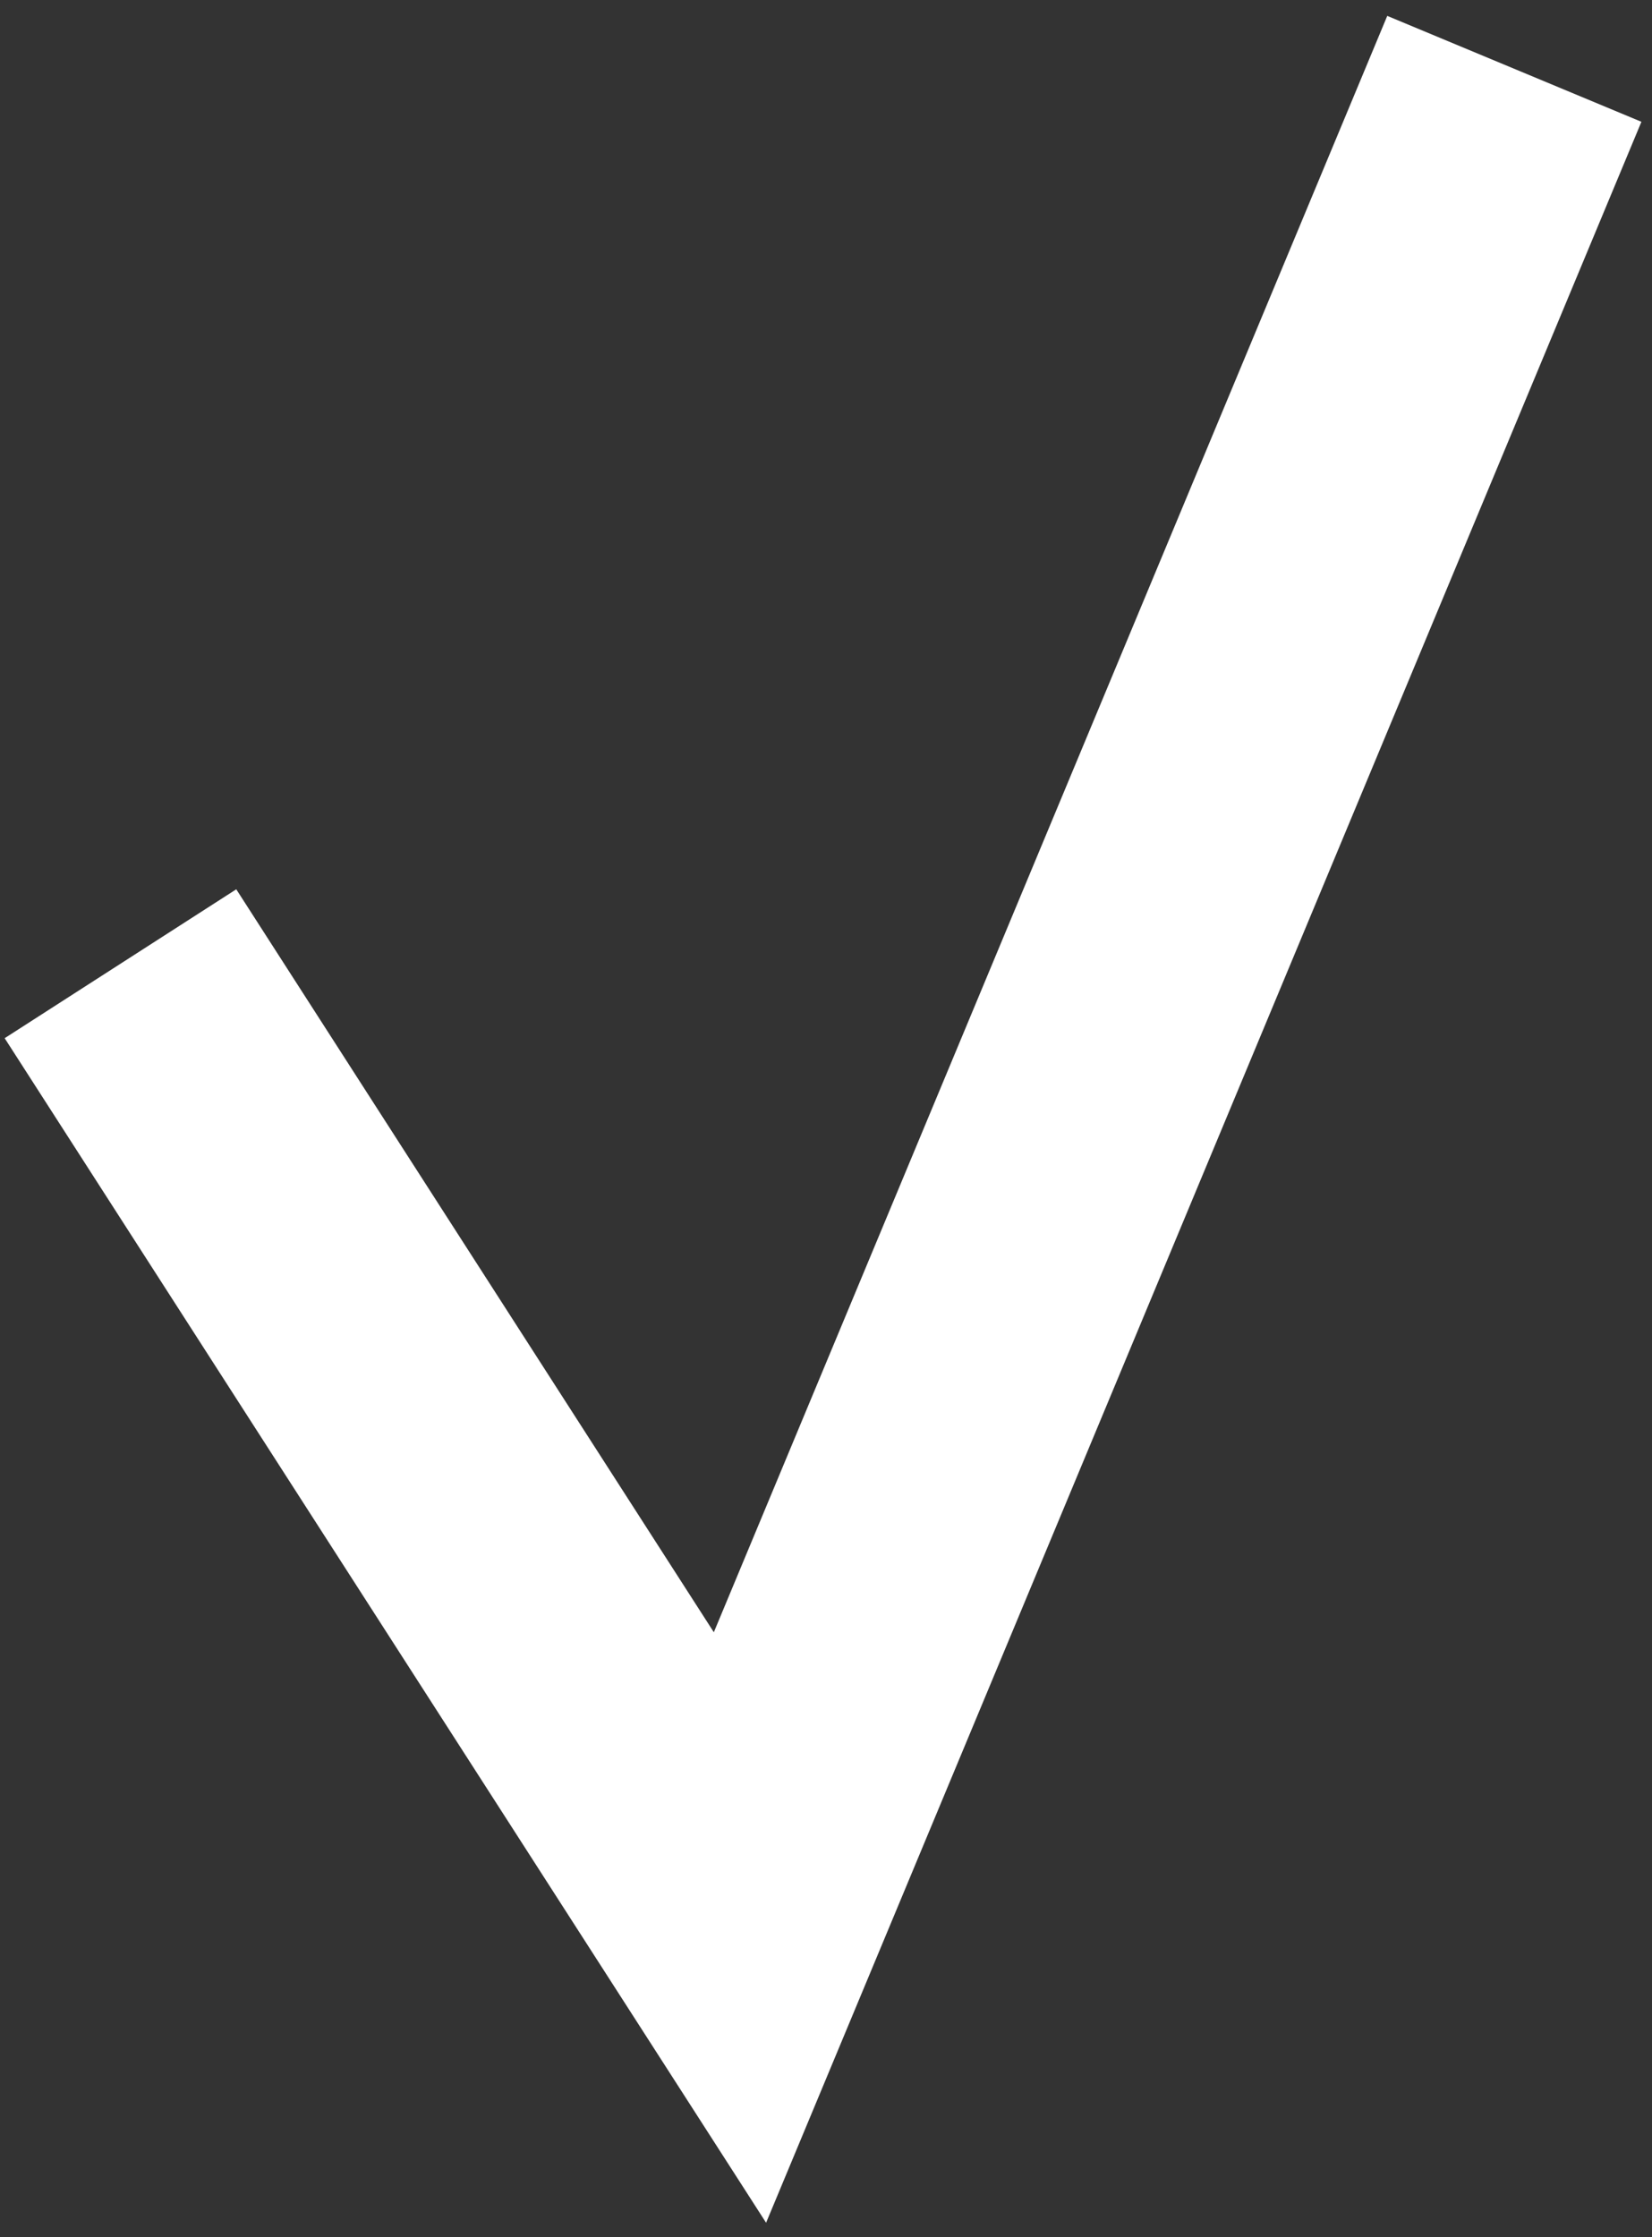 <?xml version="1.0" encoding="UTF-8"?> <svg xmlns="http://www.w3.org/2000/svg" width="48" height="65" viewBox="0 0 48 65" fill="none"><rect x="0" y="0" width="48" height="65" fill="#333333" stroke="none"/> <path d="M3.5 28L21.5 56L44 2" stroke="white" stroke-width="8"></path> </svg> 